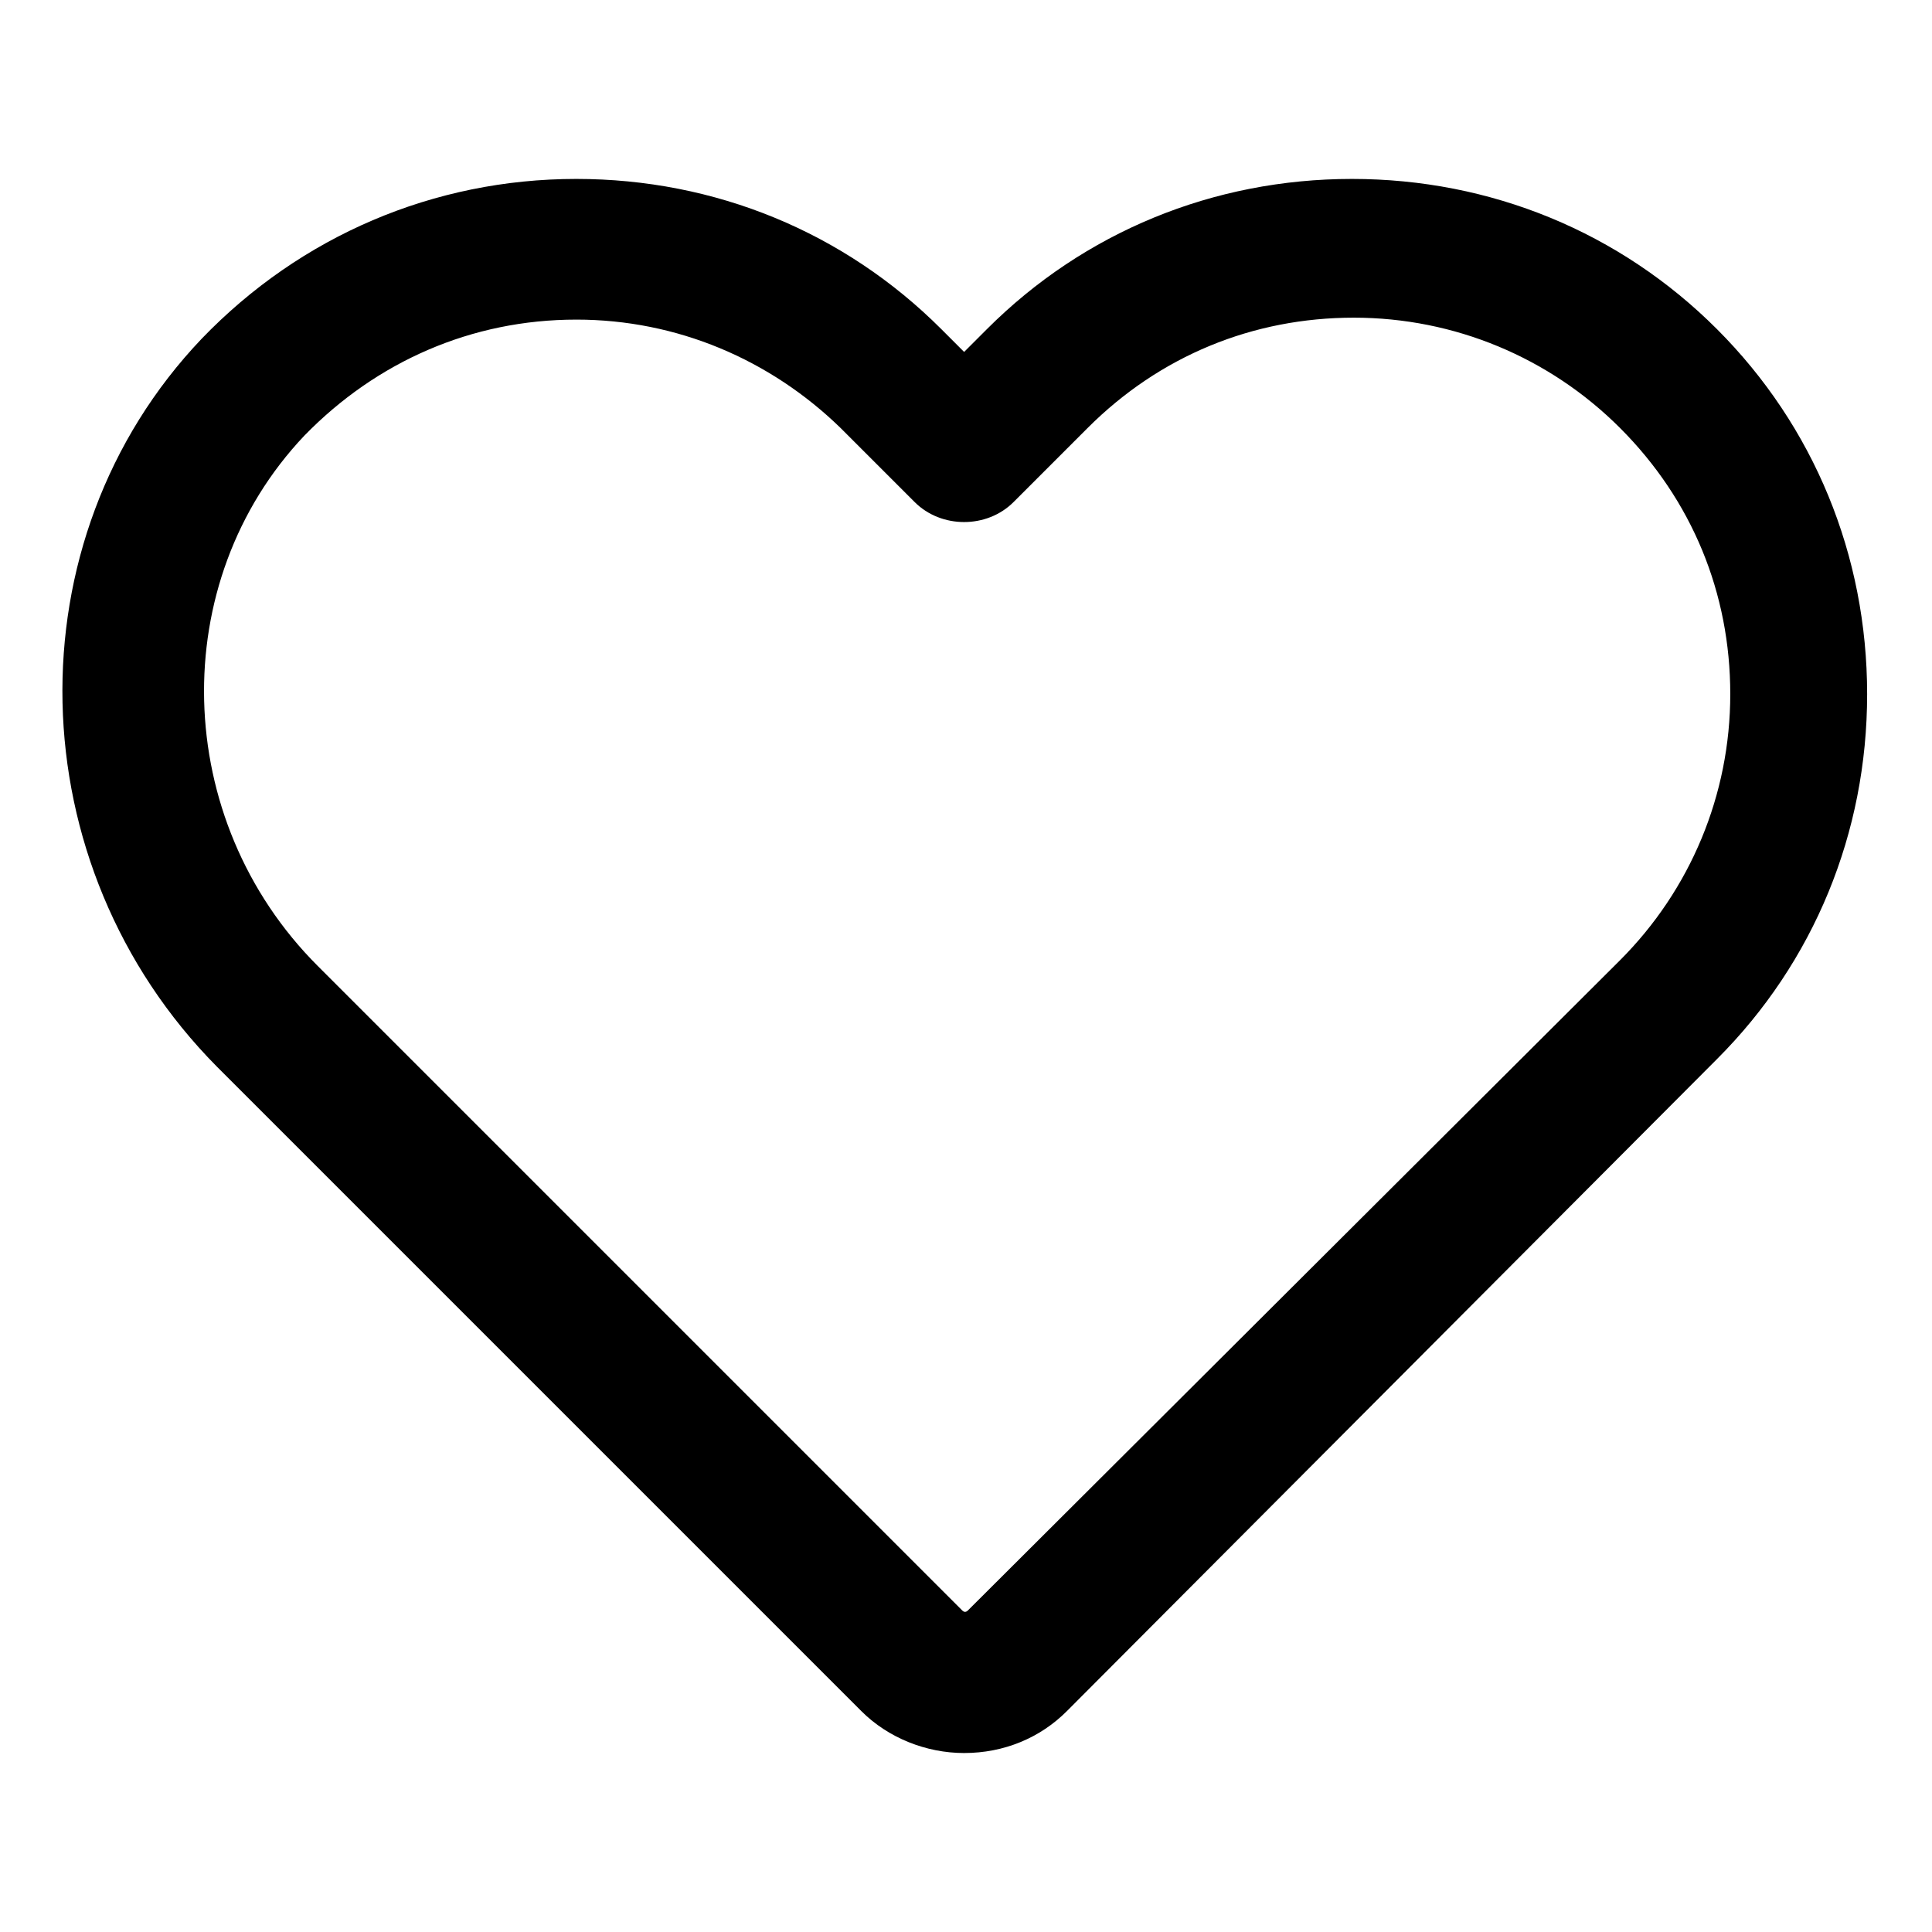 <?xml version="1.0" encoding="UTF-8"?>
<!-- Uploaded to: SVG Repo, www.svgrepo.com, Generator: SVG Repo Mixer Tools -->
<svg fill="#000000" width="800px" height="800px" version="1.1" viewBox="144 144 512 512" xmlns="http://www.w3.org/2000/svg">
 <path d="m399.5 608.57c-10.078 0-20.152-4.031-27.207-11.082l-170.79-170.79c-52.898-53.402-54.914-139.55-4.027-192.96 26.195-27.207 61.465-42.32 99.25-42.32 36.777 0 71.039 14.105 96.73 39.801l6.047 6.047 6.047-6.047c25.695-25.695 59.953-39.801 96.73-39.801 36.777 0 71.039 14.105 96.73 39.801 25.695 25.695 39.801 59.953 39.801 96.73s-14.105 71.039-39.801 96.73l-172.3 172.81c-7.051 7.055-16.625 11.082-27.203 11.082zm-102.78-379.87c-27.711 0-52.898 11.082-72.043 30.73-36.777 38.793-35.266 101.77 3.527 140.56l170.79 170.79c0.504 0.504 1.008 0.504 1.512 0l172.81-172.3c18.641-18.641 29.223-43.832 29.223-70.535s-10.078-51.387-29.223-70.535c-18.641-18.641-43.832-29.223-70.535-29.223s-51.387 10.078-70.535 29.223l-19.648 19.648c-7.055 7.055-19.145 7.055-26.199 0l-19.648-19.648c-18.645-18.129-43.332-28.711-70.031-28.711z"/>
</svg>